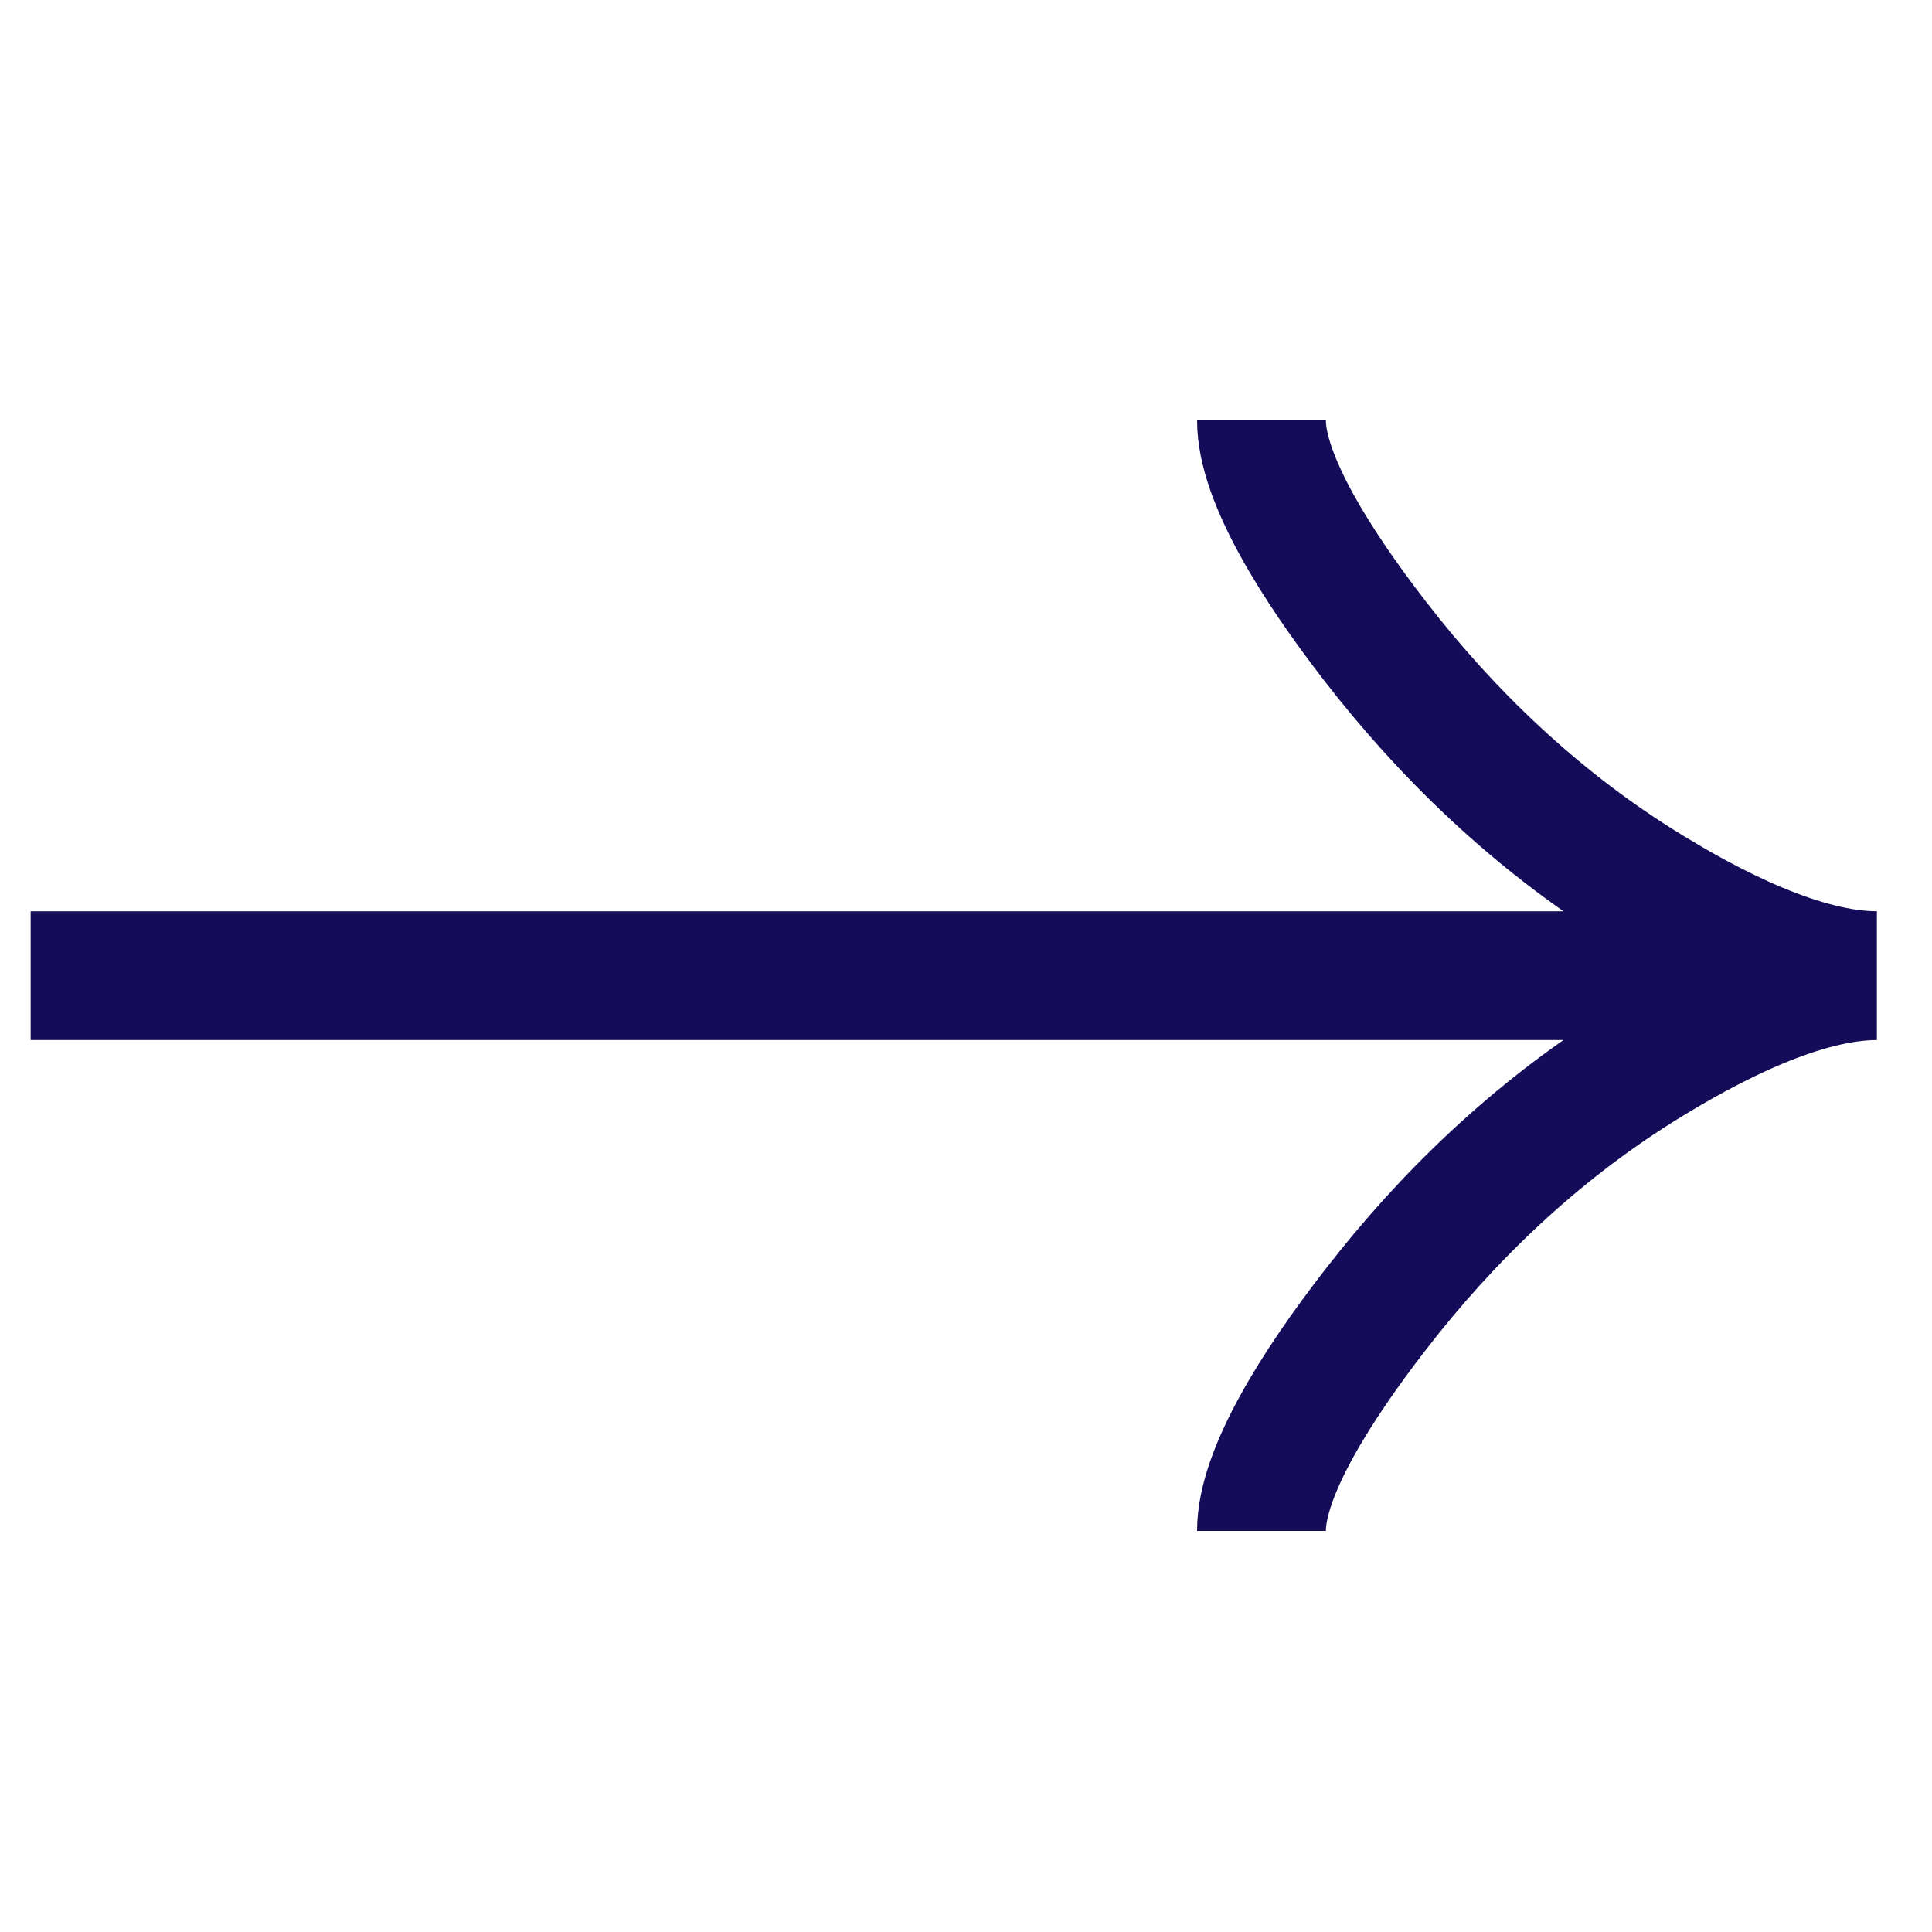 <svg xmlns="http://www.w3.org/2000/svg" width="15" height="15" viewBox="0 0 15 15" fill="none">
                      <g clip-path="url(#clip0_1395_1131)">
                        <path d="M9.794 11.886C9.794 11.429 10.232 10.746 10.675 10.174C11.245 9.435 11.926 8.79 12.706 8.298C13.292 7.929 14.001 7.575 14.572 7.575M14.572 7.575C14.001 7.575 13.291 7.221 12.706 6.852C11.926 6.359 11.245 5.714 10.675 4.976C10.232 4.403 9.794 3.719 9.794 3.264M14.572 7.575L0.238 7.575" stroke="#140C59"></path>
                      </g>
                      <defs>
                        <clipPath id="clip0_1395_1131">
                          <rect width="14.781" height="14.334" fill="white" transform="matrix(0 -1 1 0 0.238 14.965)"></rect>
                        </clipPath>
                      </defs>
                    </svg>